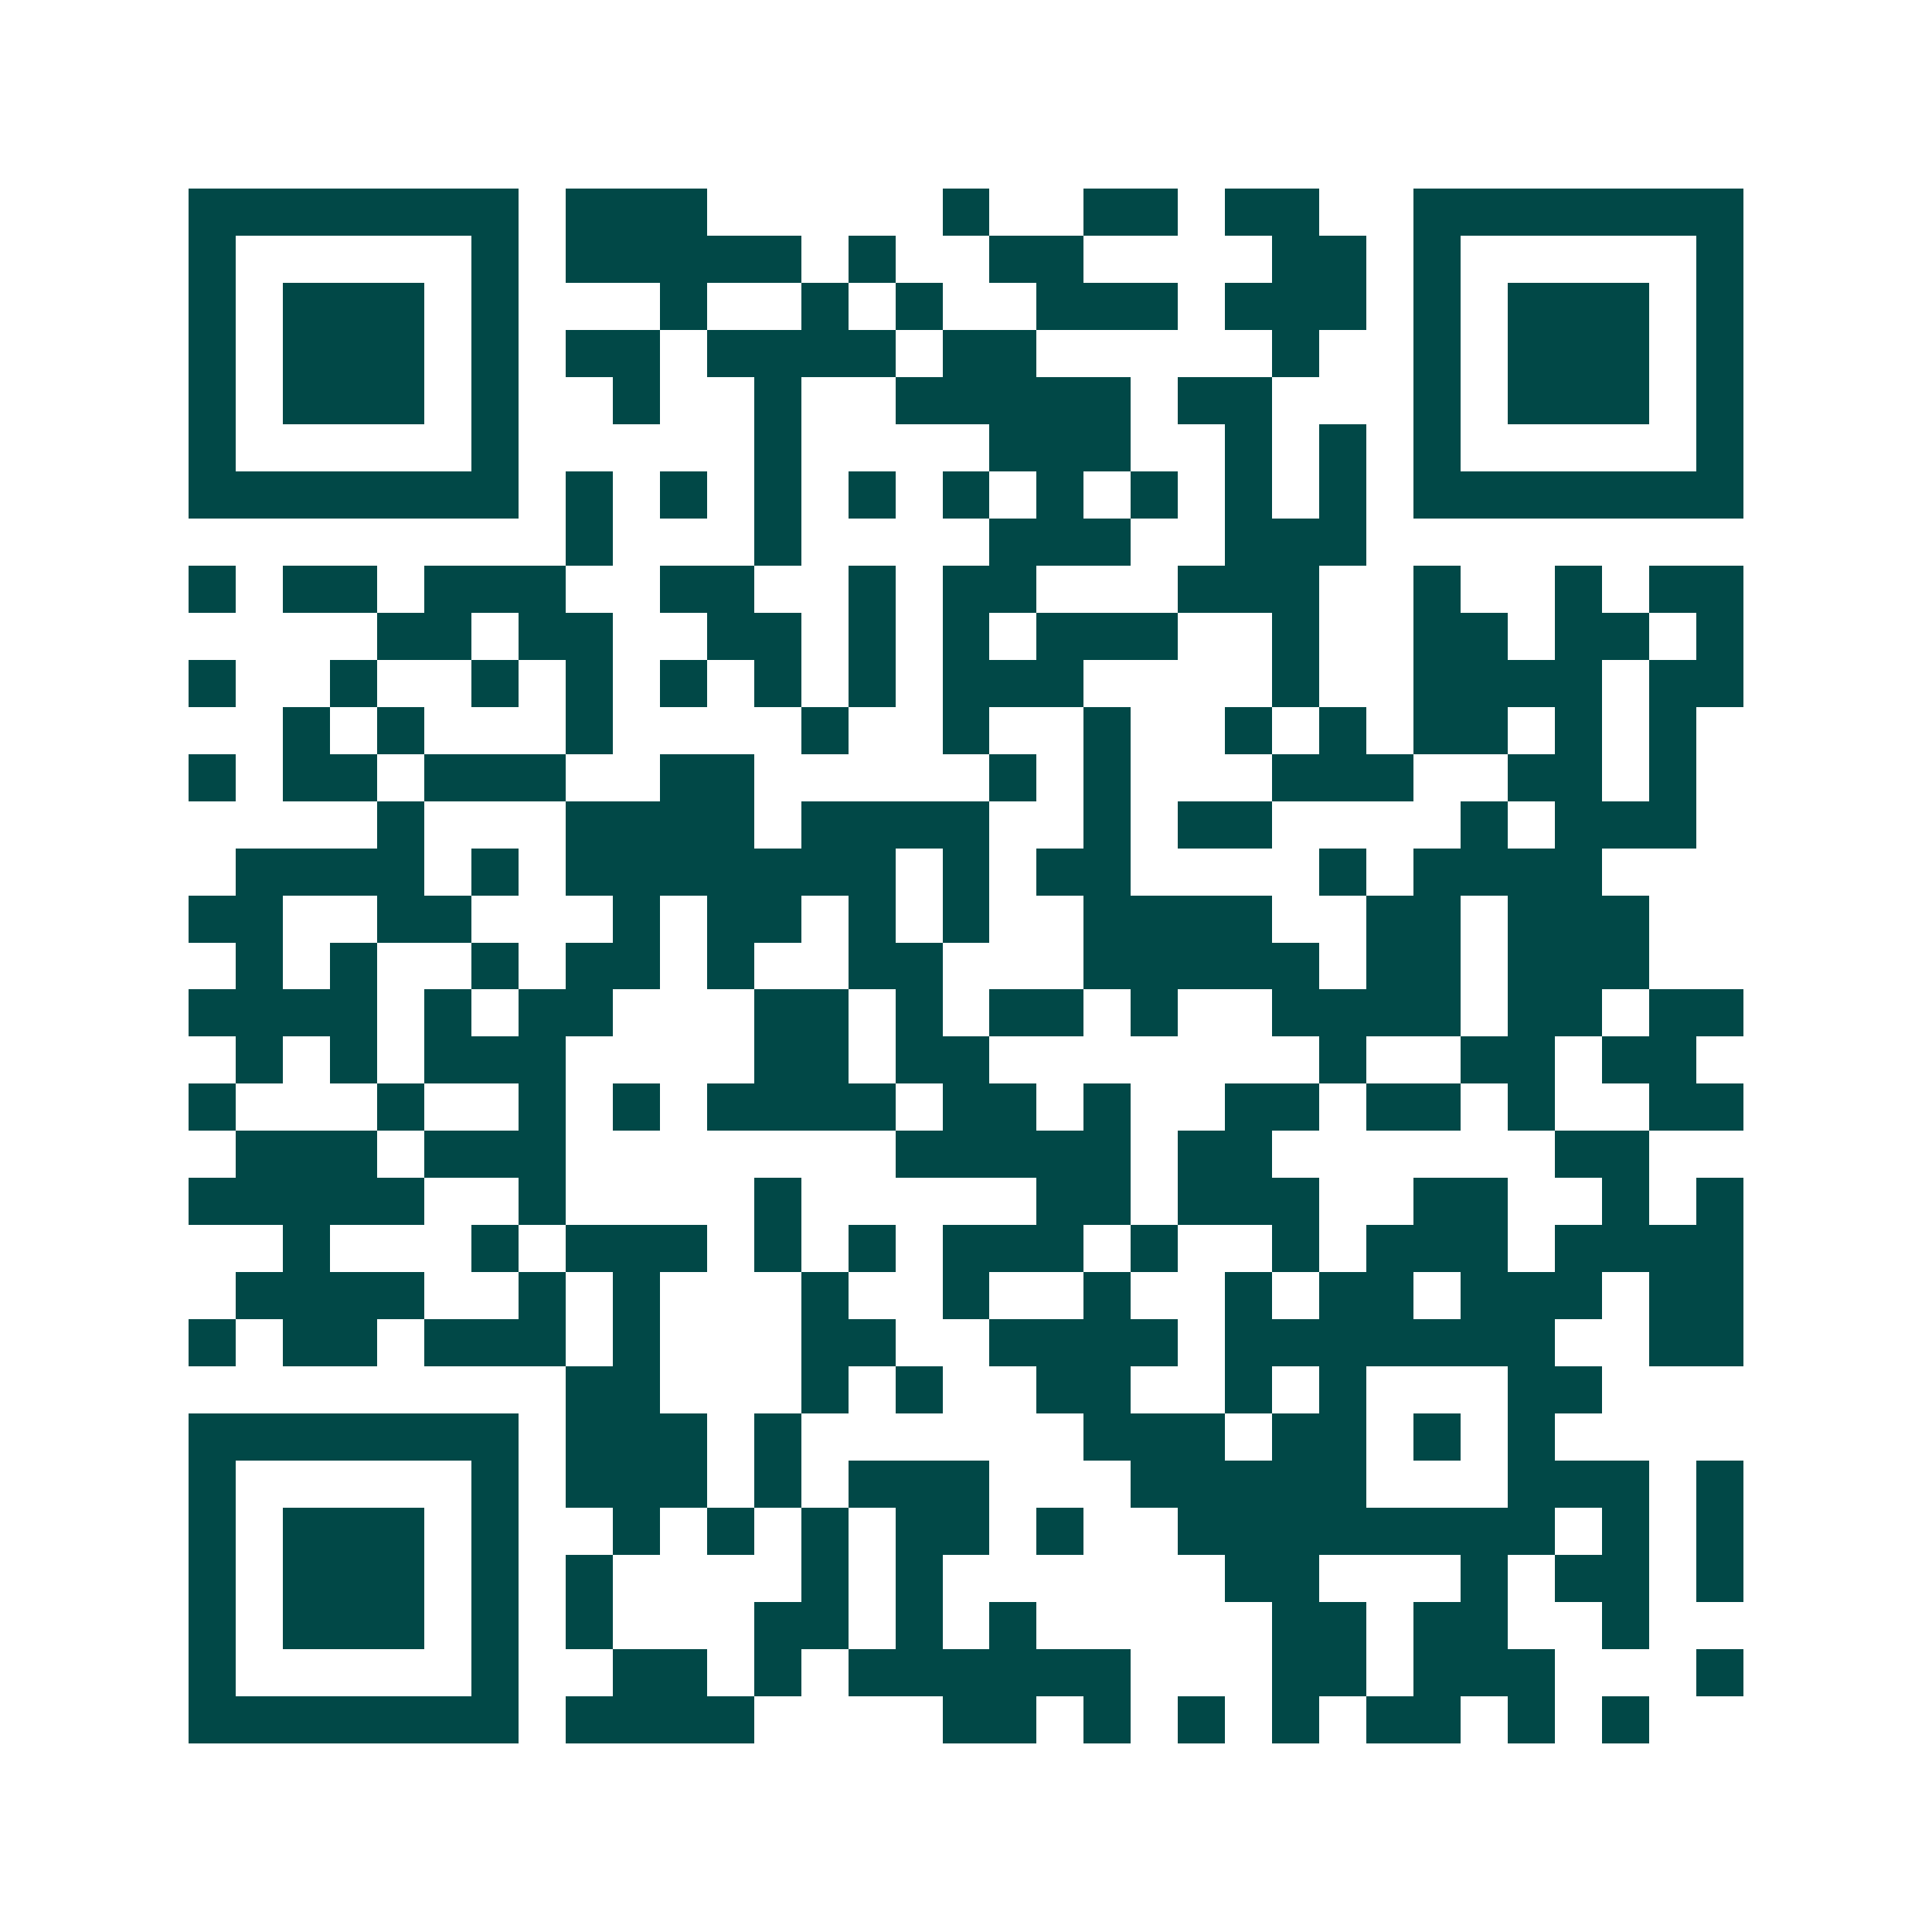 <svg xmlns="http://www.w3.org/2000/svg" width="200" height="200" viewBox="0 0 41 41" shape-rendering="crispEdges"><path fill="#ffffff" d="M0 0h41v41H0z"/><path stroke="#014847" d="M4 4.5h7m1 0h3m5 0h1m2 0h2m1 0h2m2 0h7M4 5.5h1m5 0h1m1 0h5m1 0h1m2 0h2m4 0h2m1 0h1m5 0h1M4 6.5h1m1 0h3m1 0h1m3 0h1m2 0h1m1 0h1m2 0h3m1 0h3m1 0h1m1 0h3m1 0h1M4 7.5h1m1 0h3m1 0h1m1 0h2m1 0h4m1 0h2m5 0h1m2 0h1m1 0h3m1 0h1M4 8.5h1m1 0h3m1 0h1m2 0h1m2 0h1m2 0h5m1 0h2m3 0h1m1 0h3m1 0h1M4 9.5h1m5 0h1m5 0h1m4 0h3m2 0h1m1 0h1m1 0h1m5 0h1M4 10.5h7m1 0h1m1 0h1m1 0h1m1 0h1m1 0h1m1 0h1m1 0h1m1 0h1m1 0h1m1 0h7M12 11.5h1m3 0h1m4 0h3m2 0h3M4 12.5h1m1 0h2m1 0h3m2 0h2m2 0h1m1 0h2m3 0h3m2 0h1m2 0h1m1 0h2M8 13.5h2m1 0h2m2 0h2m1 0h1m1 0h1m1 0h3m2 0h1m2 0h2m1 0h2m1 0h1M4 14.5h1m2 0h1m2 0h1m1 0h1m1 0h1m1 0h1m1 0h1m1 0h3m4 0h1m2 0h4m1 0h2M6 15.5h1m1 0h1m3 0h1m4 0h1m2 0h1m2 0h1m2 0h1m1 0h1m1 0h2m1 0h1m1 0h1M4 16.5h1m1 0h2m1 0h3m2 0h2m5 0h1m1 0h1m3 0h3m2 0h2m1 0h1M8 17.5h1m3 0h4m1 0h4m2 0h1m1 0h2m4 0h1m1 0h3M5 18.5h4m1 0h1m1 0h7m1 0h1m1 0h2m4 0h1m1 0h4M4 19.5h2m2 0h2m3 0h1m1 0h2m1 0h1m1 0h1m2 0h4m2 0h2m1 0h3M5 20.5h1m1 0h1m2 0h1m1 0h2m1 0h1m2 0h2m3 0h5m1 0h2m1 0h3M4 21.5h4m1 0h1m1 0h2m3 0h2m1 0h1m1 0h2m1 0h1m2 0h4m1 0h2m1 0h2M5 22.5h1m1 0h1m1 0h3m4 0h2m1 0h2m7 0h1m2 0h2m1 0h2M4 23.5h1m3 0h1m2 0h1m1 0h1m1 0h4m1 0h2m1 0h1m2 0h2m1 0h2m1 0h1m2 0h2M5 24.5h3m1 0h3m7 0h5m1 0h2m6 0h2M4 25.5h5m2 0h1m4 0h1m5 0h2m1 0h3m2 0h2m2 0h1m1 0h1M6 26.5h1m3 0h1m1 0h3m1 0h1m1 0h1m1 0h3m1 0h1m2 0h1m1 0h3m1 0h4M5 27.5h4m2 0h1m1 0h1m3 0h1m2 0h1m2 0h1m2 0h1m1 0h2m1 0h3m1 0h2M4 28.5h1m1 0h2m1 0h3m1 0h1m3 0h2m2 0h4m1 0h7m2 0h2M12 29.5h2m3 0h1m1 0h1m2 0h2m2 0h1m1 0h1m3 0h2M4 30.5h7m1 0h3m1 0h1m6 0h3m1 0h2m1 0h1m1 0h1M4 31.5h1m5 0h1m1 0h3m1 0h1m1 0h3m3 0h5m3 0h3m1 0h1M4 32.5h1m1 0h3m1 0h1m2 0h1m1 0h1m1 0h1m1 0h2m1 0h1m2 0h8m1 0h1m1 0h1M4 33.5h1m1 0h3m1 0h1m1 0h1m4 0h1m1 0h1m6 0h2m3 0h1m1 0h2m1 0h1M4 34.5h1m1 0h3m1 0h1m1 0h1m3 0h2m1 0h1m1 0h1m5 0h2m1 0h2m2 0h1M4 35.5h1m5 0h1m2 0h2m1 0h1m1 0h6m3 0h2m1 0h3m3 0h1M4 36.5h7m1 0h4m4 0h2m1 0h1m1 0h1m1 0h1m1 0h2m1 0h1m1 0h1"/></svg>
